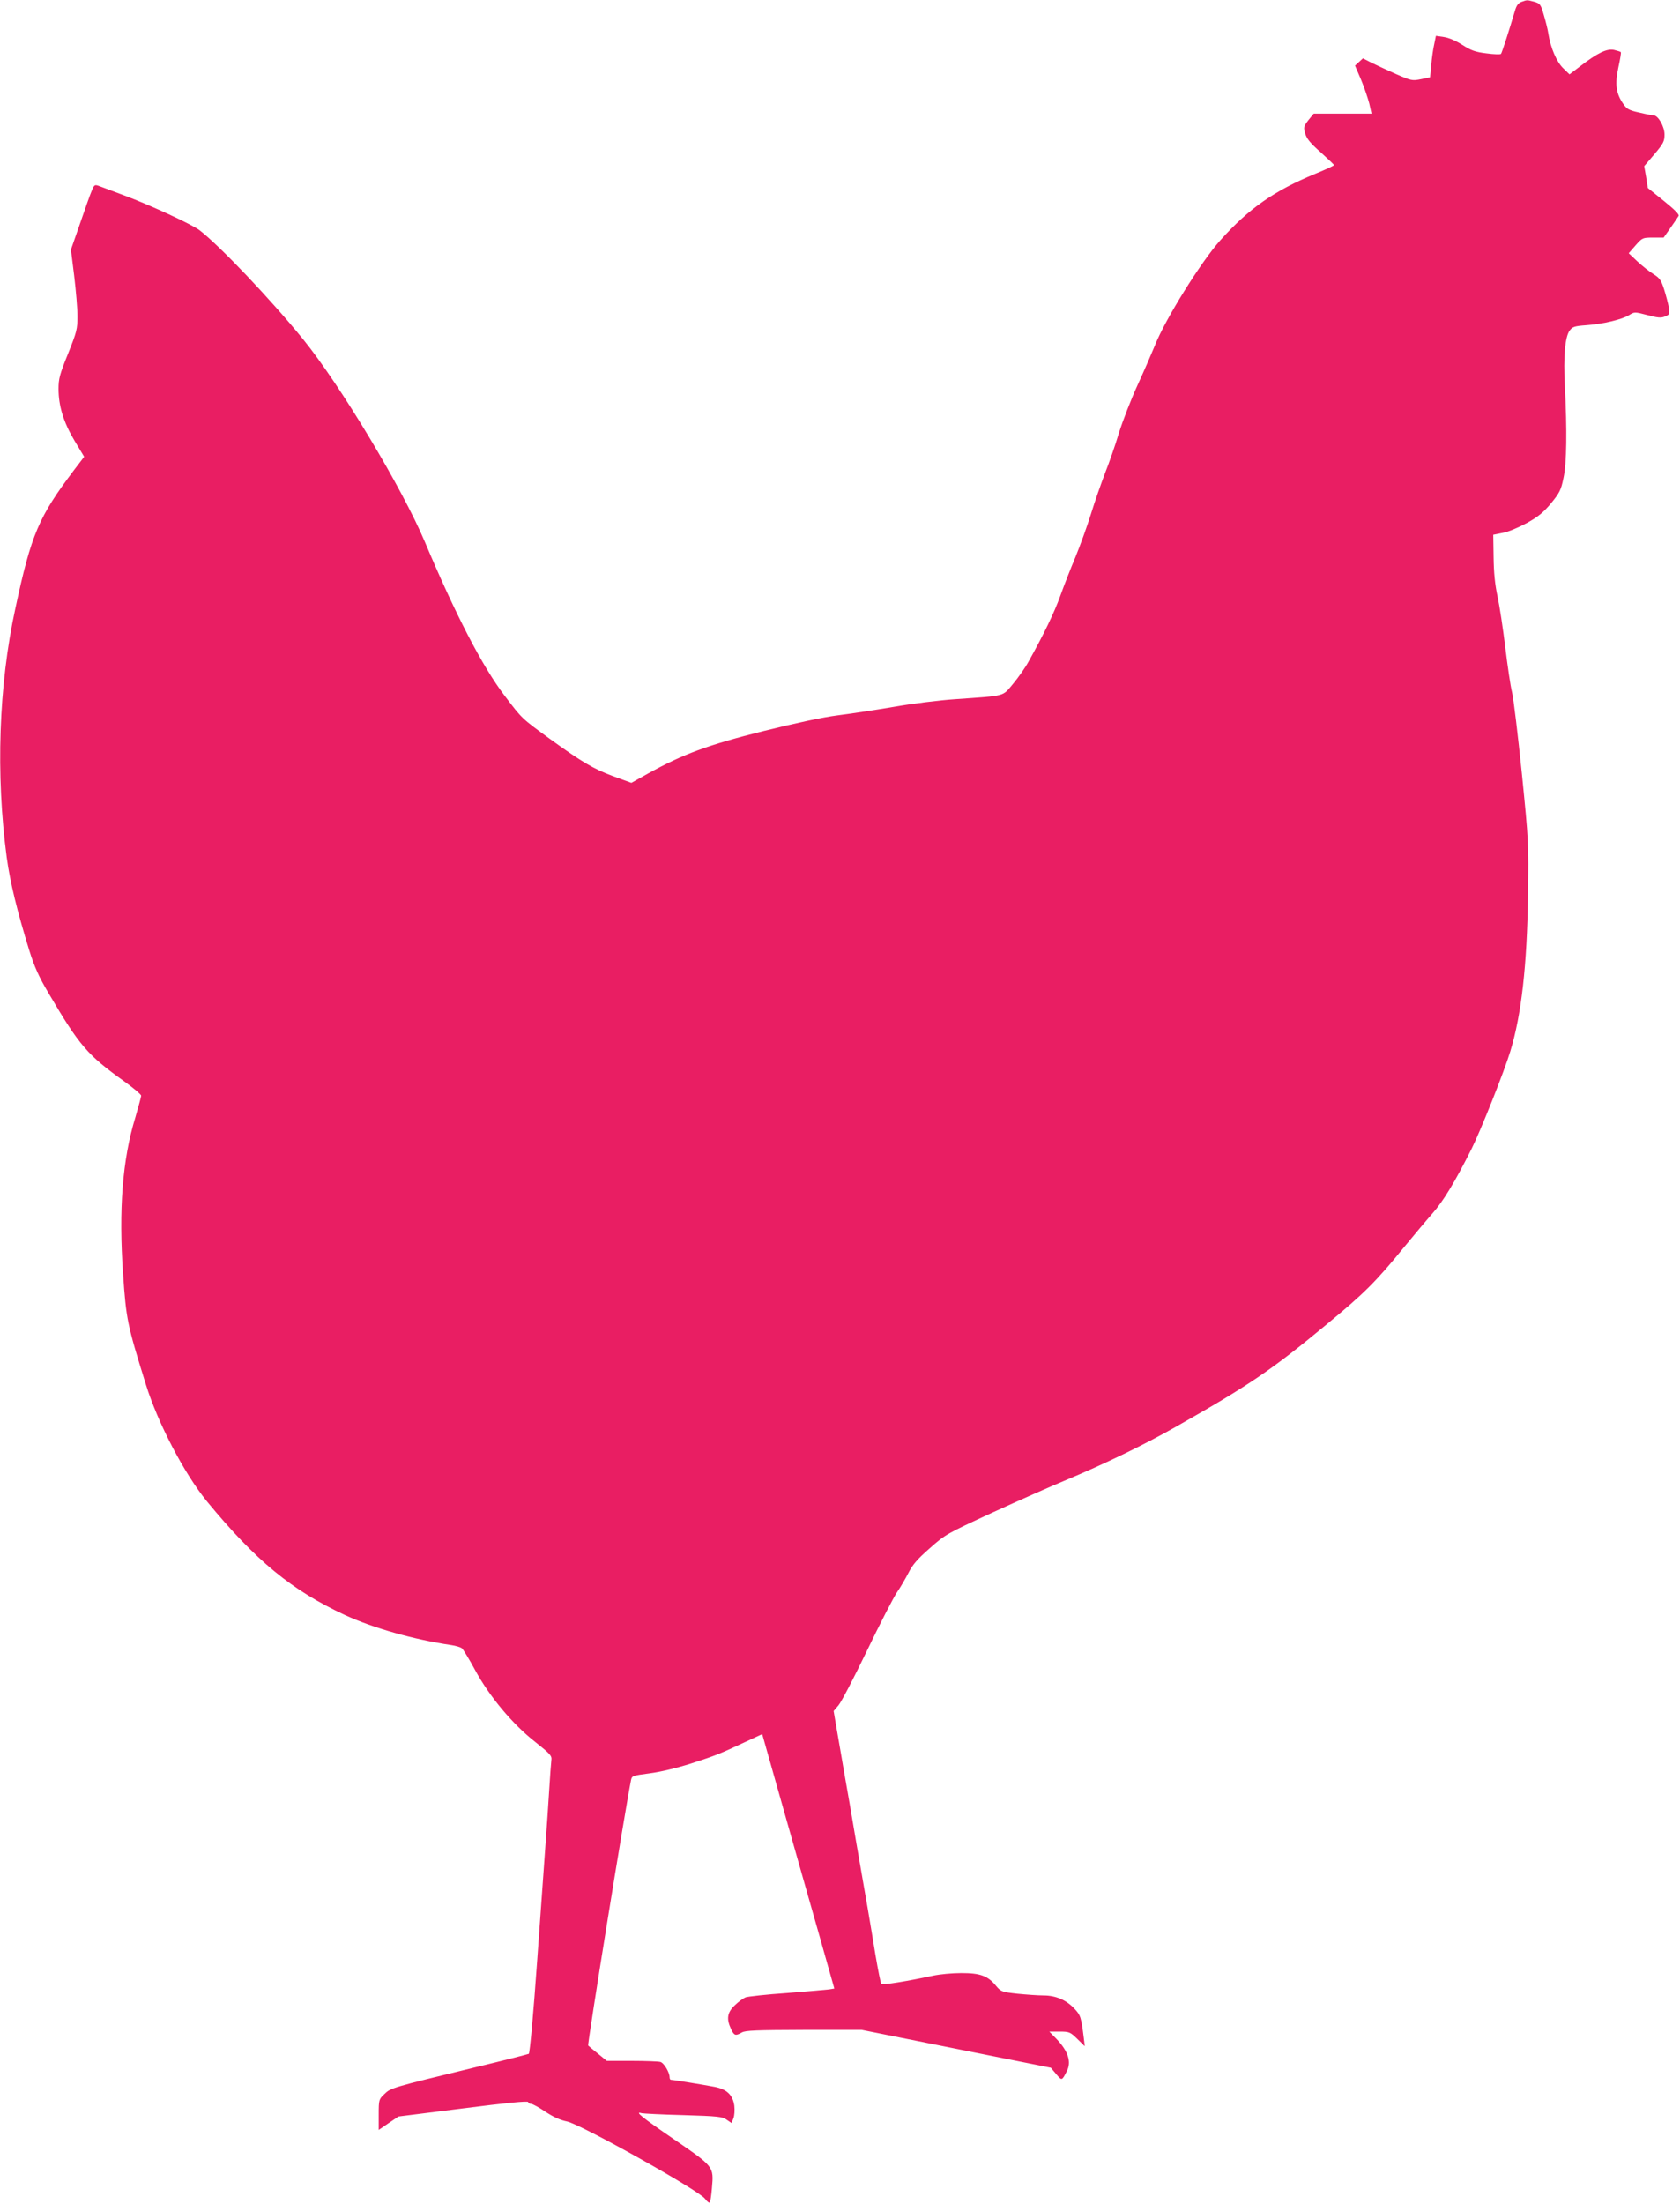 <?xml version="1.0" standalone="no"?>
<!DOCTYPE svg PUBLIC "-//W3C//DTD SVG 20010904//EN"
 "http://www.w3.org/TR/2001/REC-SVG-20010904/DTD/svg10.dtd">
<svg version="1.0" xmlns="http://www.w3.org/2000/svg"
 width="976pt" height="1280pt" viewBox="0 0 976 1280"
 preserveAspectRatio="xMidYMid meet">
<g transform="translate(0,1280) scale(0.1,-0.1)"
fill="#e91e63" stroke="none">
<path d="M8839 12789 c-19 -7 -29 -21 -38 -52 -31 -105 -75 -243 -81 -250 -3
-4 -41 -3 -85 3 -65 8 -89 17 -139 49 -37 24 -79 42 -107 46 l-47 7 -10 -49
c-6 -26 -14 -80 -17 -120 l-7 -72 -53 -11 c-50 -10 -56 -9 -143 29 -50 22
-114 52 -143 66 l-51 26 -23 -21 -23 -21 35 -82 c19 -45 40 -108 48 -139 l13
-58 -168 0 -168 0 -31 -38 c-28 -37 -29 -41 -18 -79 9 -30 31 -56 90 -108 42
-38 77 -71 77 -74 0 -3 -49 -26 -108 -50 -240 -99 -387 -202 -552 -386 -111
-123 -321 -460 -380 -610 -18 -44 -63 -148 -101 -231 -38 -83 -87 -209 -109
-280 -21 -71 -58 -176 -81 -234 -22 -58 -59 -163 -81 -235 -22 -71 -63 -184
-90 -250 -28 -66 -67 -167 -88 -225 -34 -96 -98 -228 -186 -385 -18 -33 -58
-90 -88 -126 -64 -76 -37 -69 -336 -90 -91 -6 -253 -26 -360 -45 -107 -18
-253 -40 -325 -49 -81 -10 -244 -45 -429 -91 -325 -81 -467 -134 -670 -246
l-98 -55 -104 38 c-116 43 -182 82 -369 217 -166 121 -161 116 -264 252 -129
169 -286 473 -463 893 -130 309 -491 910 -706 1175 -189 233 -486 545 -603
635 -45 34 -285 145 -435 201 -65 24 -132 49 -147 55 -27 10 -29 9 -44 -27 -9
-20 -39 -106 -68 -190 l-53 -152 19 -153 c10 -83 19 -189 19 -233 0 -76 -4
-91 -55 -219 -48 -118 -55 -146 -55 -203 0 -102 30 -196 93 -302 l56 -93 -58
-76 c-206 -273 -249 -372 -342 -806 -97 -446 -114 -964 -50 -1445 20 -147 61
-313 131 -540 30 -96 56 -154 113 -250 178 -303 225 -358 439 -511 54 -39 98
-76 98 -83 0 -7 -16 -64 -34 -127 -75 -245 -97 -536 -71 -909 18 -263 24 -293
132 -640 70 -226 223 -518 354 -679 285 -346 492 -517 804 -662 163 -75 399
-142 617 -174 26 -4 54 -12 62 -19 7 -6 42 -63 76 -126 83 -153 218 -315 350
-418 89 -71 97 -80 93 -107 -2 -16 -8 -97 -13 -180 -5 -82 -14 -215 -20 -295
-6 -80 -28 -387 -49 -684 -22 -311 -43 -541 -49 -545 -6 -3 -147 -39 -314 -79
-482 -117 -489 -119 -525 -155 -32 -30 -33 -33 -33 -119 l0 -89 57 39 58 39
375 47 c250 32 376 44 378 37 2 -6 10 -11 18 -11 8 0 45 -20 82 -45 45 -30 86
-49 126 -57 80 -16 770 -402 802 -449 12 -17 25 -26 28 -21 3 6 9 44 12 84 11
125 12 123 -221 283 -190 130 -231 164 -187 151 9 -2 118 -8 242 -11 201 -6
228 -9 252 -27 l28 -19 11 28 c6 15 8 48 5 73 -9 62 -43 95 -114 109 -57 11
-240 41 -254 41 -5 0 -8 7 -8 15 0 28 -33 84 -54 89 -12 3 -86 6 -166 6 l-145
0 -50 41 c-28 22 -54 44 -58 48 -6 6 218 1391 249 1542 5 25 9 26 107 39 63 8
155 30 241 57 148 48 165 55 317 126 l97 45 122 -431 c67 -238 162 -570 210
-739 l87 -308 -31 -5 c-17 -2 -127 -12 -245 -21 -118 -8 -226 -20 -240 -25
-14 -6 -43 -27 -63 -47 -43 -41 -49 -78 -21 -137 18 -39 26 -41 63 -20 20 12
88 14 360 15 l336 0 549 -110 550 -110 31 -37 c33 -39 33 -39 61 16 29 54 9
117 -60 189 l-41 42 59 0 c56 0 62 -2 103 -42 l44 -43 -6 50 c-15 119 -18 130
-55 169 -47 50 -108 76 -179 76 -31 0 -100 5 -151 10 -91 10 -96 12 -124 45
-48 59 -92 75 -202 75 -53 0 -126 -7 -163 -15 -149 -32 -295 -56 -302 -48 -4
4 -19 80 -34 168 -14 88 -35 210 -45 270 -11 61 -40 232 -66 380 -25 149 -57
334 -71 412 -13 78 -33 190 -43 249 l-18 106 28 33 c16 18 90 160 165 316 75
156 154 309 174 339 21 30 51 82 68 115 23 46 52 80 123 142 91 81 99 85 363
207 149 68 336 151 416 184 237 99 463 208 655 317 423 240 554 329 870 591
223 184 287 248 455 454 52 63 124 149 160 190 64 72 131 182 229 377 53 106
191 453 225 566 65 213 97 497 103 907 4 301 4 311 -36 710 -23 223 -48 434
-57 470 -9 36 -26 153 -39 260 -13 107 -33 240 -45 295 -15 70 -22 139 -23
230 l-2 129 55 11 c31 5 92 31 140 57 67 37 97 62 141 115 49 60 58 77 72 146
19 85 21 278 8 537 -9 168 1 284 28 320 16 22 28 26 97 31 98 7 207 33 249 59
30 19 32 19 105 0 60 -16 81 -18 103 -8 26 10 28 14 22 52 -4 23 -16 69 -27
104 -17 54 -26 67 -61 89 -23 14 -65 47 -94 74 l-51 48 40 46 c39 44 41 45
101 45 l62 0 40 57 c22 31 43 62 47 69 5 8 -25 38 -86 87 l-93 75 -10 64 -11
63 59 69 c53 63 59 75 59 115 0 46 -37 111 -64 111 -8 0 -45 7 -82 16 -60 13
-73 20 -94 51 -42 60 -49 115 -28 212 10 46 17 86 14 88 -2 3 -20 8 -39 13
-41 9 -96 -17 -197 -95 l-62 -47 -37 36 c-38 37 -73 118 -86 201 -3 22 -15 70
-26 107 -18 63 -22 68 -57 78 -42 11 -39 11 -73 -1z"/>
</g>
</svg>
